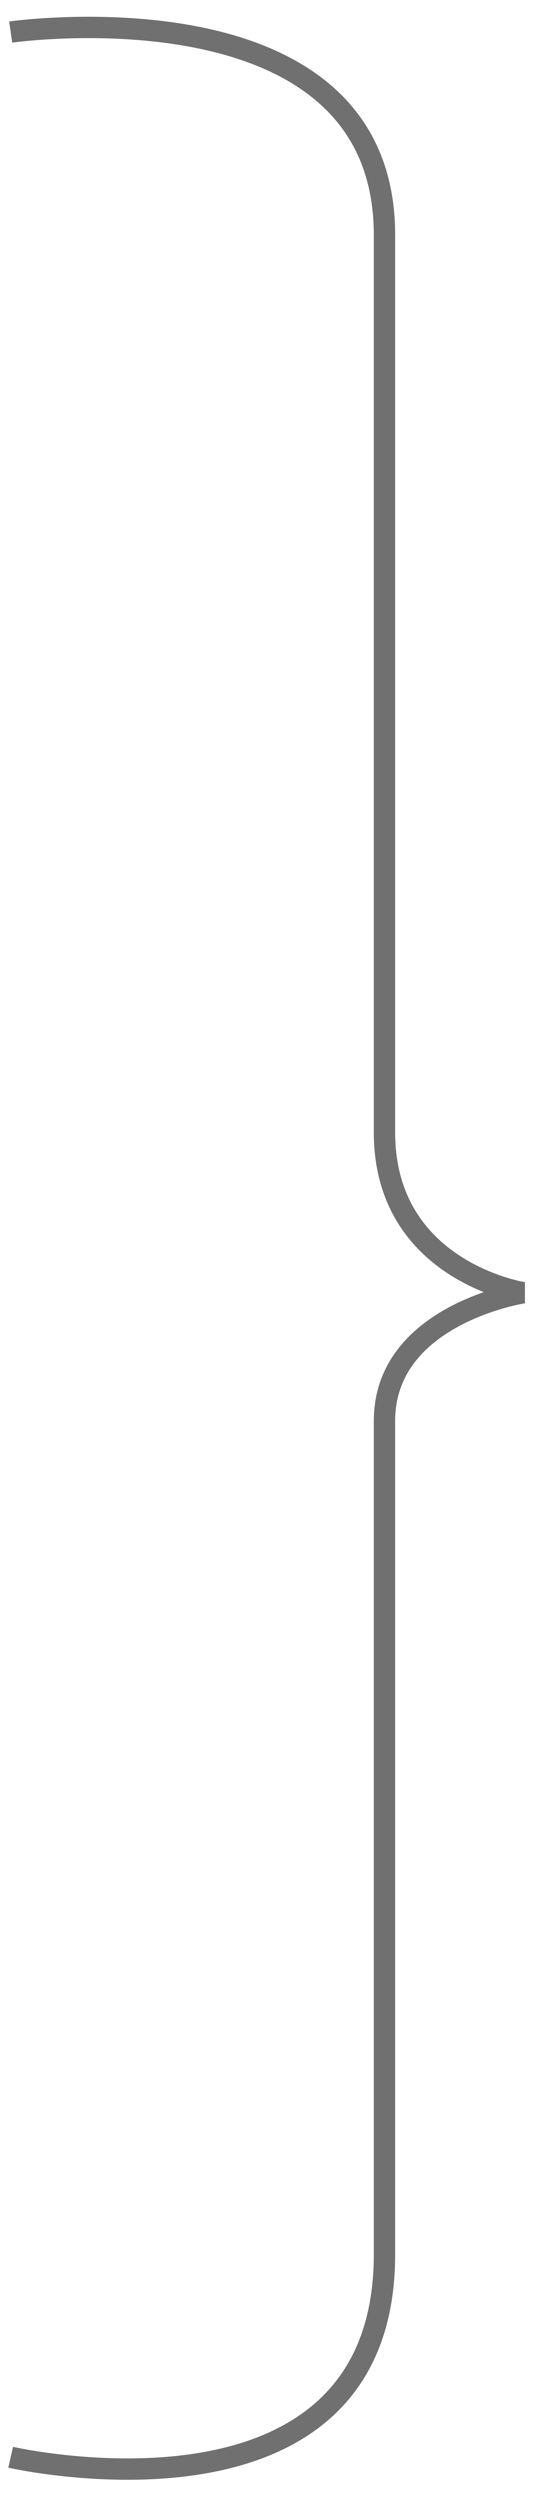 <?xml version="1.0" encoding="UTF-8"?> <svg xmlns="http://www.w3.org/2000/svg" width="25" height="117" viewBox="0 0 25 117" fill="none"> <path d="M0.5 1.5C0.5 1.5 18 -1 18 11C18 16.334 18 46.5 18 53C18 59.5 24.5 60.5 24.5 60.5C24.5 60.5 18 61.5 18 66.5C18 71.5 18 96.961 18 105.5C18 119 0.5 115 0.5 115" stroke="#707070"></path> </svg> 